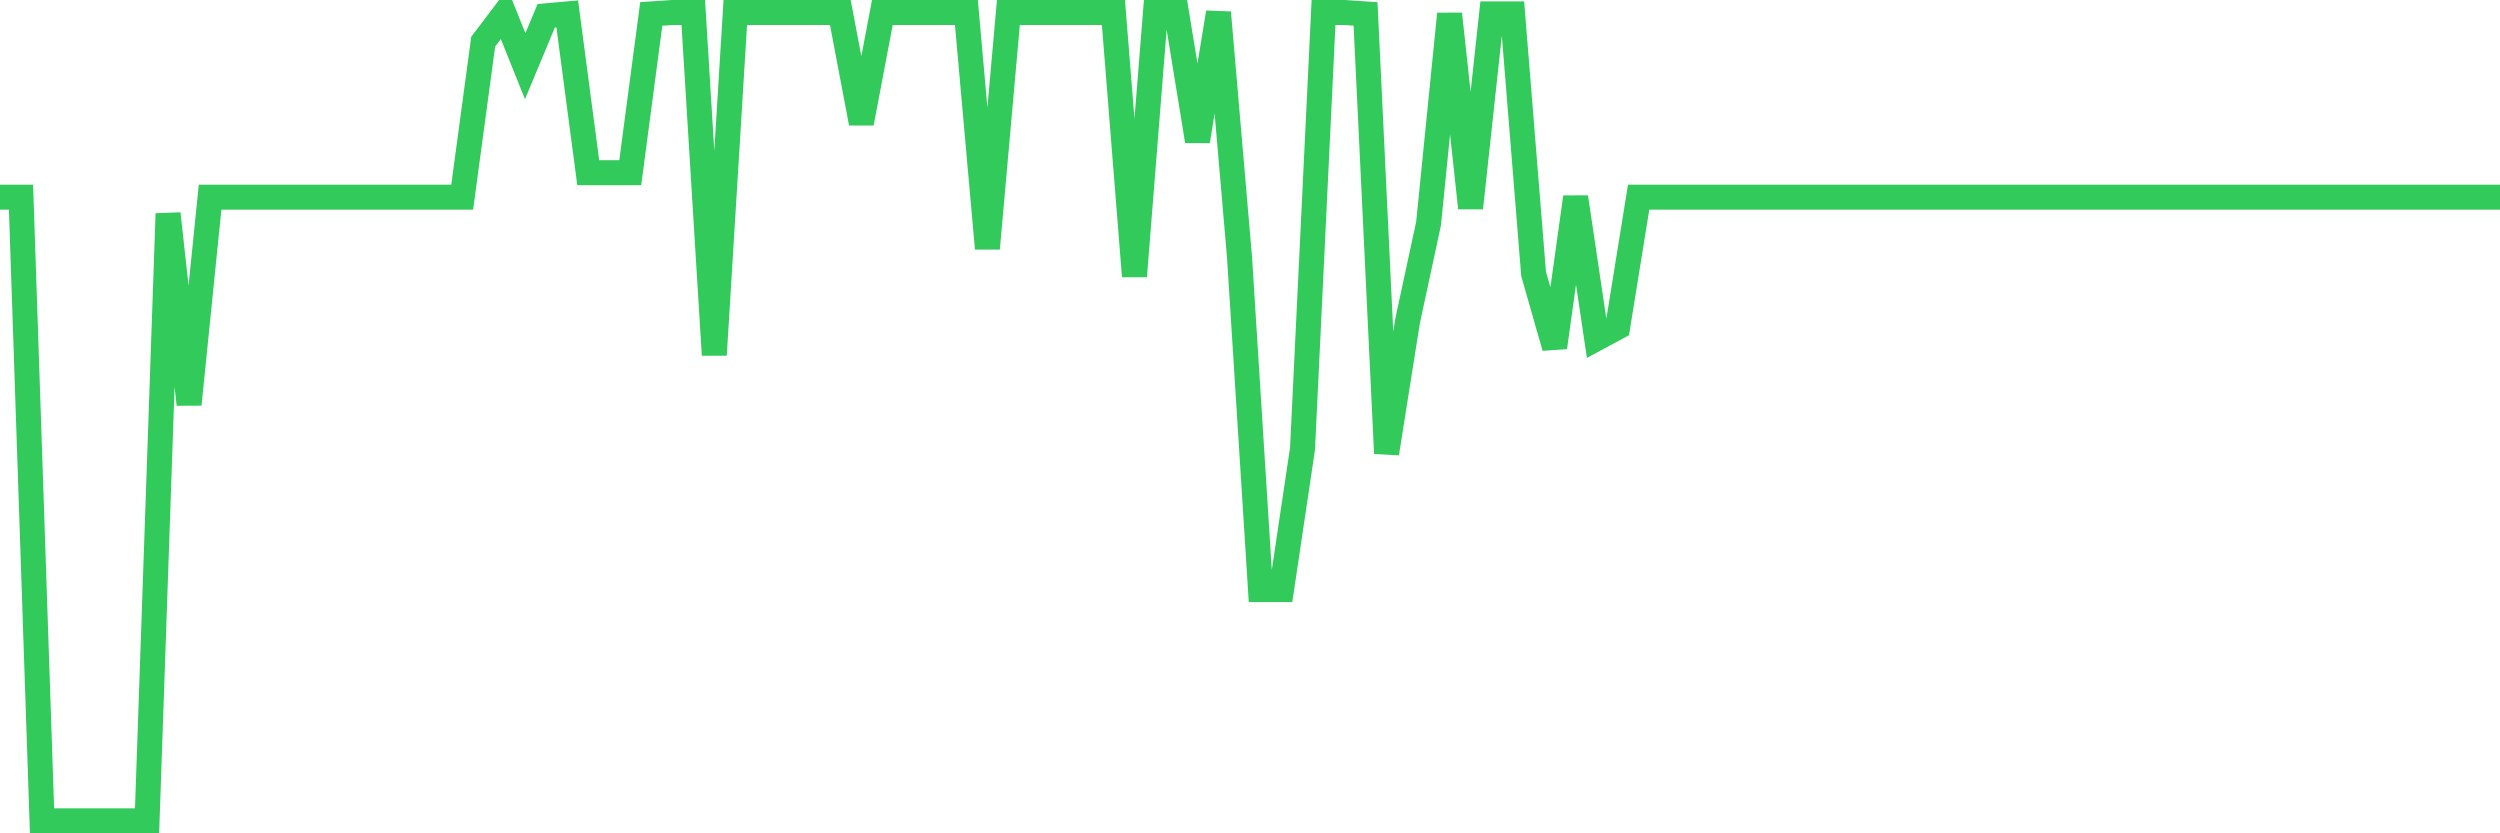 <svg
  xmlns="http://www.w3.org/2000/svg"
  xmlns:xlink="http://www.w3.org/1999/xlink"
  width="120"
  height="40"
  viewBox="0 0 120 40"
  preserveAspectRatio="none"
>
  <polyline
    points="0,9.463 1.008,9.463 2.017,39.4 3.025,39.4 4.034,39.4 5.042,39.4 6.05,39.4 7.059,39.4 8.067,10.255 9.076,19.412 10.084,9.463 11.092,9.463 12.101,9.463 13.109,9.463 14.118,9.463 15.126,9.463 16.134,9.463 17.143,9.463 18.151,9.463 19.16,9.463 20.168,9.463 21.176,9.463 22.185,9.463 23.193,2.002 24.202,0.668 25.21,3.178 26.218,0.758 27.227,0.668 28.235,8.288 29.244,8.288 30.252,8.288 31.261,0.668 32.269,0.6 33.277,0.6 34.286,17.038 35.294,0.6 36.303,0.6 37.311,0.6 38.319,0.6 39.328,0.6 40.336,0.6 41.345,5.914 42.353,0.6 43.361,0.6 44.37,0.6 45.378,0.6 46.387,0.6 47.395,11.928 48.403,0.6 49.412,0.6 50.42,0.6 51.429,0.6 52.437,0.6 53.445,0.6 54.454,13.262 55.462,0.6 56.471,0.6 57.479,6.773 58.487,0.6 59.496,12.335 60.504,28.298 61.513,28.298 62.521,21.538 63.529,0.6 64.538,0.6 65.546,0.668 66.555,21.764 67.563,15.41 68.571,10.73 69.58,0.668 70.588,9.983 71.597,0.668 72.605,0.668 73.613,13.149 74.622,16.676 75.63,9.463 76.639,16.247 77.647,15.704 78.655,9.463 79.664,9.463 80.672,9.463 81.681,9.463 82.689,9.463 83.697,9.463 84.706,9.463 85.714,9.463 86.723,9.463 87.731,9.463 88.739,9.463 89.748,9.463 90.756,9.463 91.765,9.463 92.773,9.463 93.782,9.463 94.79,9.463 95.798,9.463 96.807,9.463 97.815,9.463 98.824,9.463 99.832,9.463 100.84,9.463 101.849,9.463 102.857,9.463 103.866,9.463 104.874,9.463 105.882,9.463 106.891,9.463 107.899,9.463 108.908,9.463 109.916,9.463 110.924,9.463 111.933,9.463 112.941,9.463 113.95,9.463 114.958,9.463 115.966,9.463 116.975,9.463 117.983,9.463 118.992,9.463 120,9.463"
    fill="none"
    stroke="#32ca5b"
    stroke-width="1.2"
  >
  </polyline>
</svg>